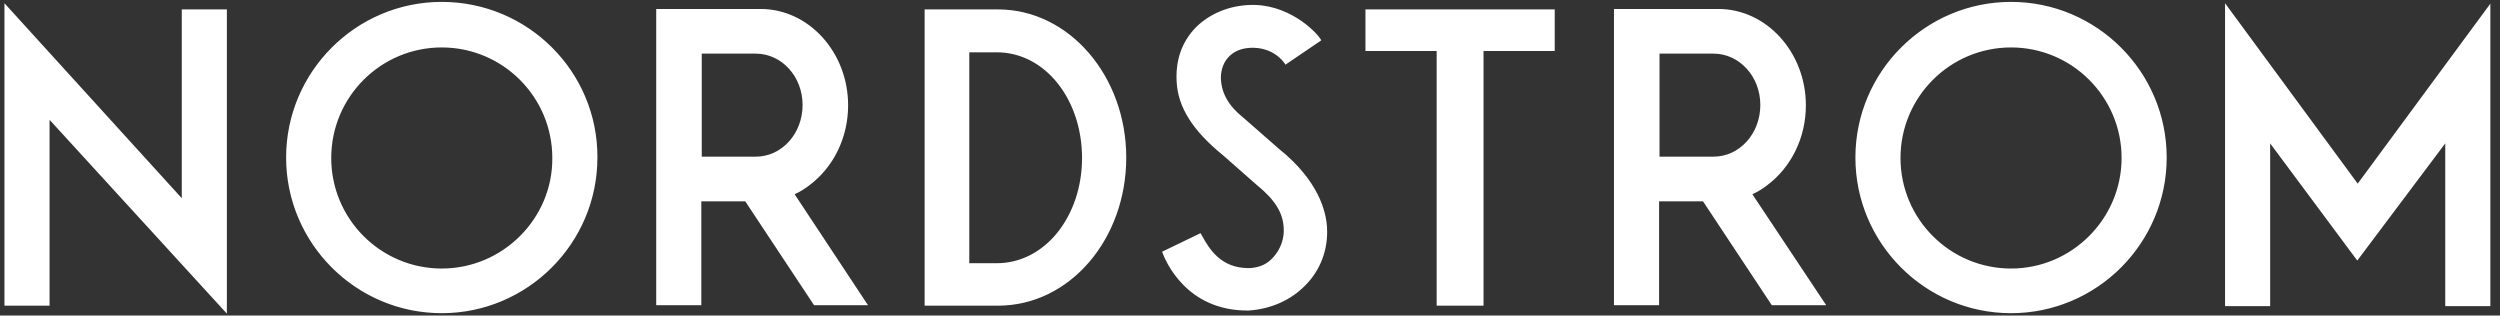 <svg width="206" height="26" viewBox="0 0 206 26" fill="none" xmlns="http://www.w3.org/2000/svg">
<rect x="0" y="0" width="206" height="26" fill="#333333" stroke="none"/>
<g id="Nordstrom_Logo_2019 1" clip-path="url(#clip0_4076_318)">
<g id="g10">
<g id="g12">
<path id="path14" d="M62.27 12.909H57.825V4.419H62.27C64.42 4.419 66.133 6.314 66.133 8.646C66.133 11.014 64.42 12.909 62.27 12.909ZM65.477 16.006L65.55 15.969C65.951 15.787 66.351 15.532 66.679 15.277C68.683 13.783 69.885 11.342 69.885 8.682C69.885 4.31 66.643 0.739 62.672 0.739H54.073V25.151H57.789V16.589H57.862C57.862 16.589 59.866 16.589 61.36 16.589H61.396L61.432 16.625L67.08 25.151H71.525L65.477 16.006ZM82.128 21.689H79.869V4.31H82.128C86.135 4.31 89.16 8.209 89.16 13.018C89.16 17.791 86.135 21.689 82.128 21.689ZM82.237 0.776H76.189V25.187H82.237C88.139 25.187 92.803 19.722 92.803 12.982C92.803 6.277 88.103 0.776 82.237 0.776ZM141.189 12.909H136.744V4.419H141.189C143.339 4.419 145.051 6.314 145.051 8.646C145.051 11.014 143.339 12.909 141.189 12.909ZM144.395 16.006L144.468 15.969C144.869 15.787 145.27 15.532 145.598 15.277C147.602 13.783 148.804 11.342 148.804 8.682C148.804 4.31 145.561 0.739 141.59 0.739H132.991V25.151H136.708V16.589H136.781C136.781 16.589 138.784 16.589 140.278 16.589H140.315L140.351 16.625L145.999 25.151H150.48L144.395 16.006ZM128.109 0.776H112.514V4.201H118.381V25.187H122.243V4.201H128.109V0.776ZM18.694 25.843V0.776H14.978V16.333L0.367 0.266V25.187H4.084V9.884L4.229 10.03L18.694 25.843ZM165.71 22.127C160.682 22.127 156.601 18.046 156.601 13.018C156.601 7.99 160.682 3.909 165.71 3.909C170.738 3.909 174.819 7.99 174.819 13.018C174.819 18.009 170.738 22.127 165.71 22.127ZM165.71 0.156C158.641 0.156 152.885 5.913 152.885 12.982C152.885 20.05 158.641 25.806 165.71 25.806C172.778 25.806 178.535 20.05 178.535 12.982C178.535 5.913 172.778 0.156 165.71 0.156ZM36.401 22.127C31.373 22.127 27.293 18.046 27.293 13.018C27.293 7.99 31.373 3.909 36.401 3.909C41.43 3.909 45.511 7.99 45.511 13.018C45.547 18.009 41.43 22.127 36.401 22.127ZM36.401 0.156C29.333 0.156 23.576 5.913 23.576 12.982C23.576 20.05 29.333 25.806 36.401 25.806C43.47 25.806 49.227 20.05 49.227 12.982C49.263 5.913 43.506 0.156 36.401 0.156ZM109.345 18.738C109.272 17.463 108.689 14.913 105.373 12.253L102.459 9.702C101.22 8.718 100.637 7.662 100.6 6.423C100.6 5.002 101.548 4.018 102.969 3.946C103.005 3.946 104.79 3.727 105.883 5.257L105.92 5.33L108.871 3.326L108.835 3.253C108.325 2.452 106.029 0.266 102.932 0.411C101.183 0.484 99.617 1.176 98.524 2.269C97.394 3.435 96.847 4.966 96.957 6.751C97.066 8.828 98.268 10.759 100.783 12.799L103.515 15.204C105.046 16.443 105.701 17.499 105.774 18.738C105.847 19.649 105.519 20.524 104.936 21.179C104.426 21.762 103.843 22.017 103.042 22.09H102.859C100.564 22.09 99.617 20.45 99.07 19.467L98.924 19.212L95.754 20.742C96.046 21.544 97.758 25.588 102.786 25.588H102.859C104.681 25.479 106.357 24.75 107.559 23.511C108.798 22.273 109.454 20.56 109.345 18.738ZM194.275 15.131L205.206 0.302V25.224H201.489V11.815L194.239 21.471L187.061 11.815V25.224H183.344V0.266L194.275 15.131Z" fill="white"/>
</g>
</g>
</g>
<defs>
<clipPath id="clip0_4076_318">
<rect width="204.839" height="25.686" fill="white" transform="translate(0.367 0.157)"/>
</clipPath>
</defs>
</svg>
